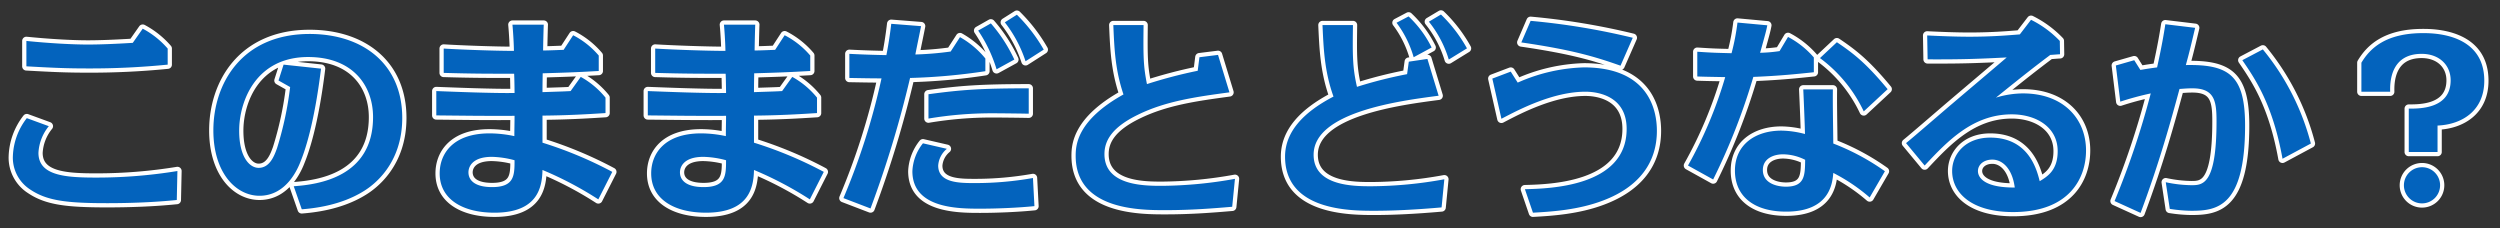 <svg id="genkyo_h4_title03_arr_sp" xmlns="http://www.w3.org/2000/svg" width="591" height="54" viewBox="0 0 591 54">
  <rect x="0" y="0" width="591" height="54" fill="#333333" stroke="none"/>
  <defs>
    <style>
      .cls-1, .cls-2 {
        fill: #0363bd;
        fill-rule: evenodd;
      }

      .cls-1 {
        stroke: #fff;
        stroke-linejoin: round;
        stroke-width: 2px;
      }
    </style>
  </defs>
  <path id="genkyo_h4_title03_arr_sp-2" data-name="genkyo_h4_title03_arr_sp" class="cls-1" d="M120.389,3482.13c-4.1.25-7.7,0.4-10.6,0.4-3.7,0-9.1-.3-14.551-0.85v6c6.251,0.35,9.5.5,14.551,0.5a185.736,185.736,0,0,0,18.851-.9v-3.8a20.583,20.583,0,0,0-5.9-4.7Zm10.551,30.3a118.606,118.606,0,0,1-19.152,1.55c-7.2,0-13.7-.4-13.7-5.85a10.861,10.861,0,0,1,2.45-6.3l-5.2-1.9a15.493,15.493,0,0,0-3.3,9.15,8.951,8.951,0,0,0,4.15,7.75c3.951,2.65,8.7,3.2,18.152,3.2,5.35,0,11.05-.2,16.451-0.75Zm29.4,9.05c2.45-.2,9.051-0.8,14.651-4.3,2.2-1.35,9.1-6.3,9.1-17.3,0-12.75-9.3-19.85-21.9-19.85-16,0-22.751,11.7-22.751,22.8,0,10.05,5.35,15.45,10.9,15.45,6.45,0,9.1-6.5,9.75-8.2,0.85-2.1,3.15-8.35,4.8-21.85l-8.851-.95-1.2,3.75,2.75,1.55a80.575,80.575,0,0,1-3.1,14.45c-0.65,1.8-1.7,4.65-4.35,4.65-2.15,0-4.6-2.55-4.6-8.8,0-6.8,3.851-17.4,16.3-17.4,10.6,0,15.351,6.8,15.351,14.2,0,14.25-13.051,15.95-18.751,16.35Zm49.8-43.65c0.2,2.05.35,5.15,0.35,6.2-4.45,0-12.6-.3-16.6-0.55v5.75c6.8,0.2,10.4.2,16.651,0.2,0.05,0.65.1,3.8,0.1,4.55-4.75.1-14.651-.3-18.5-0.45v5.75c4.85,0.05,11.951.15,18.5,0.1,0,1.55-.05,3.3-0.05,4.8a28.339,28.339,0,0,0-5.85-.65c-8.7,0-11.8,4.85-11.8,9.45,0,6.2,5.551,9.3,12.951,9.3,10.351,0,11.251-6.15,11.351-10.1a84.179,84.179,0,0,1,13.2,6.95l3.3-6.5a94.549,94.549,0,0,0-16.5-6.9v-6.4c5.75-.05,10.25-0.3,14.9-0.6v-3.65a19.888,19.888,0,0,0-5.851-4.9l-2.4,3.35c-1.75.1-2.25,0.1-6.65,0.25,0-1.05,0-1.4.05-4.45,4.75-.15,7.25-0.2,13.25-0.55v-3.65a19.878,19.878,0,0,0-6.05-4.8l-2.25,3.45c-3.7.15-4.15,0.15-4.85,0.15,0-.85.1-5.15,0.15-6.1h-7.4Zm0.5,32.05c0,3.6-.05,6.35-5.3,6.35-4.35,0-5.6-1.8-5.6-3.5,0-1,.6-3.65,5.55-3.65A21.99,21.99,0,0,1,210.638,3509.88Zm49.5-32.05c0.2,2.05.35,5.15,0.35,6.2-4.45,0-12.6-.3-16.6-0.55v5.75c6.8,0.2,10.4.2,16.651,0.2,0.05,0.65.1,3.8,0.1,4.55-4.75.1-14.651-.3-18.5-0.45v5.75c4.85,0.05,11.951.15,18.5,0.1,0,1.55-.05,3.3-0.05,4.8a28.339,28.339,0,0,0-5.85-.65c-8.7,0-11.8,4.85-11.8,9.45,0,6.2,5.551,9.3,12.951,9.3,10.351,0,11.251-6.15,11.351-10.1a84.179,84.179,0,0,1,13.2,6.95l3.3-6.5a94.549,94.549,0,0,0-16.5-6.9v-6.4c5.75-.05,10.25-0.3,14.9-0.6v-3.65a19.888,19.888,0,0,0-5.851-4.9l-2.4,3.35c-1.75.1-2.25,0.1-6.65,0.25,0-1.05,0-1.4.05-4.45,4.75-.15,7.25-0.2,13.25-0.55v-3.65a19.878,19.878,0,0,0-6.05-4.8l-2.25,3.45c-3.7.15-4.15,0.15-4.85,0.15,0-.85.1-5.15,0.15-6.1h-7.4Zm0.5,32.05c0,3.6-.05,6.35-5.3,6.35-4.35,0-5.6-1.8-5.6-3.5,0-1,.6-3.65,5.55-3.65A21.99,21.99,0,0,1,260.638,3509.88Zm39.05-32.25c-0.35,3.05-.85,5.95-1.15,7.4-2.9-.05-5.851-0.15-8.751-0.3v5.7c2.85,0.05,5.15.1,7.6,0.1a160.6,160.6,0,0,1-9,28.3l6.4,2.45a254.748,254.748,0,0,0,9.351-30.85,141.566,141.566,0,0,0,17.8-1.6v-3a21.093,21.093,0,0,0-6-5.05l-2.2,3.4a75.528,75.528,0,0,1-8.35.7c0.4-2.1.9-4.4,1.35-6.7Zm32.5,15.25c-11.251,0-16.051.35-23.7,1.4v5.75a90.075,90.075,0,0,1,14.951-1.25c1.65,0,6.4.05,8.751,0.1v-6Zm1,21.2a77.853,77.853,0,0,1-13.651,1.2c-3.7,0-8.751,0-8.751-4.15a5.647,5.647,0,0,1,2.05-3.95l-5.65-1.3a11.321,11.321,0,0,0-2.5,6.6c0,8.85,10.9,8.85,16.051,8.85,3.95,0,8.8-.2,12.8-0.6Zm2.55-30.35a37.988,37.988,0,0,0-6.351-8.25l-2.85,1.8a30.292,30.292,0,0,1,4.9,9.2Zm-6.951,2.35a36,36,0,0,0-5.55-8.55l-3,1.7a33.989,33.989,0,0,1,4.35,9.15Zm43.35,2.65a113.37,113.37,0,0,0-12,3.15c-0.8-4.1-.9-6-0.8-13.95h-7.15c0.25,5.8.45,10.6,2.4,16.4-10.9,6.05-11.3,11.9-11.3,14.5,0,12.85,15.3,12.85,21.152,12.85,6.15,0,11.15-.4,15.85-0.8l0.651-6.6a100.345,100.345,0,0,1-17.2,1.65c-4.2,0-13.65,0-13.65-7.5,0-3.35,2-6.4,7.8-9.25,6.651-3.3,14-4.3,21.751-5.35l-2.7-8.85-4.4.55Zm49.5,0.8a105.237,105.237,0,0,0-11.851,3c-1.05-4.6-1.05-7.3-.95-14.6h-7.2c0.25,5.45.45,10.95,2.6,16.9-7.3,3.8-11.451,8.45-11.451,14.2,0,12.8,15.4,12.8,21.151,12.8,3.951,0,9.051-.2,15.851-0.8l0.65-6.65a98.3,98.3,0,0,1-17.2,1.65c-4.15,0-13.7,0-13.7-7.45,0-10.1,20.351-12.75,29.551-13.95l-2.65-8.7-4.4.65Zm5.8-6.3a25.645,25.645,0,0,0-5.45-7.35l-2.85,1.5a24.911,24.911,0,0,1,4.05,8.15Zm8.351,0.2a33.733,33.733,0,0,0-6.151-8l-2.85,1.7a26.4,26.4,0,0,1,4.7,8.95Zm39.2-2.5a165.571,165.571,0,0,0-24.151-4l-2.2,5.1c11.35,1.65,17,3.2,23.451,5.5Zm-28.852,8-4.35,1.65,2.15,9.5c4.351-2.3,12.3-6.4,19.851-6.4,1.651,0,9.751.3,9.751,8.8,0,13.7-18.351,14.1-24.051,14.25l1.9,5.55c4.5-.25,10.7-0.65,16.5-2.85,8.55-3.2,12.8-8.95,12.8-16.5,0-5.25-2.2-15-17.252-15a41.216,41.216,0,0,0-15.65,3.6Zm88.453,23.55a55.236,55.236,0,0,0-12.2-6.55c-0.05-4.4-.15-9.65-0.1-12.8h-7c0.1,1.95.4,9.2,0.4,10.55a22.73,22.73,0,0,0-5.551-.8c-6.25,0-11,3.35-11,9.45,0,6.2,4.65,9.7,12.1,9.7,10.4,0,10.951-6.8,11.151-9.15a42.943,42.943,0,0,1,8.6,5.8Zm-18.851-2.7c-0.05,3.65-.05,6.35-4.551,6.35-2.15,0-5.45-.8-5.45-3.95,0-2.75,2.6-3.7,4.75-3.7A11.815,11.815,0,0,1,515.739,3509.78Zm-16-32.45a54.1,54.1,0,0,1-1.4,7.25c-3.8-.1-4.351-0.1-8.1-0.35v5.85c1.05,0.05,3.8.1,6.6,0.15a99.712,99.712,0,0,1-8.8,20.9l5.95,3.3a149.319,149.319,0,0,0,9.5-24.25c6.35-.25,10.45-0.7,14.3-1.1v-3.5a20.9,20.9,0,0,0-6.1-4.85l-2,3.35a36.229,36.229,0,0,1-4.6.4c1.35-4.85,1.45-5.2,1.7-6.5Zm35.5,15.75c-5-6.05-8.051-8.45-12-11.1l-4,3.75a33.31,33.31,0,0,1,10.35,12.6Zm8.747,18.05c5.351-5.7,11.351-12.1,20.6-12.1,5.75,0,10.85,3,10.85,8.7,0,4.55-2.45,6-4.25,7.1-0.7-2.75-2.6-10.3-11.7-10.3-5.85,0-9,3.9-9,7.9,0,5.1,4.5,9.7,14.4,9.7,13.45,0,17.251-8.15,17.251-14.55,0-7.55-5.4-13.5-14.9-13.5a22.323,22.323,0,0,0-6.4,1c6.751-5.45,9.2-7.35,12.851-10.1,0.3,0,1.95-.15,2.3-0.15l-0.05-3.15a24.445,24.445,0,0,0-6.8-5l-2.65,3.45c-3.051.25-6.9,0.55-11.9,0.55-3.3,0-7-.15-10-0.3l0.1,5.65c8.4,0.05,12.8-.15,18.7-0.45-1.85,1.6-10.9,9.25-12.95,11-1.55,1.3-9.1,7.85-10.851,9.25Zm21.3,5.2c-8.7.05-8.7-3.45-8.7-3.9,0-1.45,1.3-2.7,3.4-2.7C562.288,3509.73,564.689,3511.73,565.289,3516.33Zm35.6-38.6c-0.35,2.25-.85,5.25-1.95,10.2-2.251.3-2.451,0.35-3.951,0.6l-1.45-2.3-4.35,1.25,1.05,8.55a72.207,72.207,0,0,1,7.2-1.95,193.461,193.461,0,0,1-8.55,25.45l6.15,2.8c4.5-12.05,7.2-21.9,9.2-29.3,0.85-.05,1.75-0.15,3.05-0.15,5.2,0,5.7,2.95,5.7,7.75,0,15.15-3.3,15.15-6,15.15a30.444,30.444,0,0,1-6-.7l0.95,6.3a34.814,34.814,0,0,0,5.05.45c6.1,0,12.751-.85,12.751-20.15,0-11.75-3.7-14.5-14-14.3,0.7-2.6.8-2.9,2.2-8.8Zm34.4,28.2a57.976,57.976,0,0,0-11.351-22.25l-4.85,2.55c3.05,4.45,7.2,10.5,9.5,23.3Zm23.148,2h6.8v-6.25c5.9-.25,11.05-3.6,11.05-10.6,0-11.25-12.151-11.25-14.5-11.25-8.85,0-12.55,3.65-14.551,7v6.85h6.8c-0.05-2-.05-8.95,7.45-8.95,4.151,0,6.851,2.65,6.851,6.25,0,6.75-7.3,6.7-9.9,6.7v10.25Zm3.15,3.6a4.275,4.275,0,1,0,4.251,4.3A4.257,4.257,0,0,0,661.588,3511.53Z" transform="translate(-89 -3472)"/>
  <path id="genkyo_h4_title03_arr_sp-3" data-name="genkyo_h4_title03_arr_sp" class="cls-2" d="M120.389,3482.13c-4.1.25-7.7,0.4-10.6,0.4-3.7,0-9.1-.3-14.551-0.85v6c6.251,0.35,9.5.5,14.551,0.5a185.736,185.736,0,0,0,18.851-.9v-3.8a20.583,20.583,0,0,0-5.9-4.7Zm10.551,30.3a118.606,118.606,0,0,1-19.152,1.55c-7.2,0-13.7-.4-13.7-5.85a10.861,10.861,0,0,1,2.45-6.3l-5.2-1.9a15.493,15.493,0,0,0-3.3,9.15,8.951,8.951,0,0,0,4.15,7.75c3.951,2.65,8.7,3.2,18.152,3.2,5.35,0,11.05-.2,16.451-0.75Zm29.4,9.05c2.45-.2,9.051-0.8,14.651-4.3,2.2-1.35,9.1-6.3,9.1-17.3,0-12.75-9.3-19.85-21.9-19.85-16,0-22.751,11.7-22.751,22.8,0,10.05,5.35,15.45,10.9,15.45,6.45,0,9.1-6.5,9.75-8.2,0.85-2.1,3.15-8.35,4.8-21.85l-8.851-.95-1.2,3.75,2.75,1.55a80.575,80.575,0,0,1-3.1,14.45c-0.65,1.8-1.7,4.65-4.35,4.65-2.15,0-4.6-2.55-4.6-8.8,0-6.8,3.851-17.4,16.3-17.4,10.6,0,15.351,6.8,15.351,14.2,0,14.25-13.051,15.95-18.751,16.35Zm49.8-43.65c0.2,2.05.35,5.15,0.35,6.2-4.45,0-12.6-.3-16.6-0.55v5.75c6.8,0.2,10.4.2,16.651,0.2,0.05,0.65.1,3.8,0.1,4.55-4.75.1-14.651-.3-18.5-0.45v5.75c4.85,0.05,11.951.15,18.5,0.1,0,1.55-.05,3.3-0.05,4.8a28.339,28.339,0,0,0-5.85-.65c-8.7,0-11.8,4.85-11.8,9.45,0,6.2,5.551,9.3,12.951,9.3,10.351,0,11.251-6.15,11.351-10.1a84.179,84.179,0,0,1,13.2,6.95l3.3-6.5a94.549,94.549,0,0,0-16.5-6.9v-6.4c5.75-.05,10.25-0.3,14.9-0.6v-3.65a19.888,19.888,0,0,0-5.851-4.9l-2.4,3.35c-1.75.1-2.25,0.1-6.65,0.25,0-1.05,0-1.4.05-4.45,4.75-.15,7.25-0.2,13.25-0.55v-3.65a19.878,19.878,0,0,0-6.05-4.8l-2.25,3.45c-3.7.15-4.15,0.15-4.85,0.15,0-.85.1-5.15,0.15-6.1h-7.4Zm0.5,32.05c0,3.6-.05,6.35-5.3,6.35-4.35,0-5.6-1.8-5.6-3.5,0-1,.6-3.65,5.55-3.65A21.99,21.99,0,0,1,210.638,3509.88Zm49.5-32.05c0.2,2.05.35,5.15,0.35,6.2-4.45,0-12.6-.3-16.6-0.55v5.75c6.8,0.2,10.4.2,16.651,0.2,0.05,0.65.1,3.8,0.1,4.55-4.75.1-14.651-.3-18.5-0.45v5.75c4.85,0.05,11.951.15,18.5,0.1,0,1.55-.05,3.3-0.05,4.8a28.339,28.339,0,0,0-5.85-.65c-8.7,0-11.8,4.85-11.8,9.45,0,6.2,5.551,9.3,12.951,9.3,10.351,0,11.251-6.15,11.351-10.1a84.179,84.179,0,0,1,13.2,6.95l3.3-6.5a94.549,94.549,0,0,0-16.5-6.9v-6.4c5.75-.05,10.25-0.3,14.9-0.6v-3.65a19.888,19.888,0,0,0-5.851-4.9l-2.4,3.35c-1.75.1-2.25,0.1-6.65,0.25,0-1.05,0-1.4.05-4.45,4.75-.15,7.25-0.2,13.25-0.55v-3.65a19.878,19.878,0,0,0-6.05-4.8l-2.25,3.45c-3.7.15-4.15,0.15-4.85,0.15,0-.85.1-5.15,0.15-6.1h-7.4Zm0.5,32.05c0,3.6-.05,6.35-5.3,6.35-4.35,0-5.6-1.8-5.6-3.5,0-1,.6-3.65,5.55-3.65A21.99,21.99,0,0,1,260.638,3509.88Zm39.05-32.25c-0.35,3.05-.85,5.95-1.15,7.4-2.9-.05-5.851-0.15-8.751-0.3v5.7c2.85,0.05,5.15.1,7.6,0.1a160.6,160.6,0,0,1-9,28.3l6.4,2.45a254.748,254.748,0,0,0,9.351-30.85,141.566,141.566,0,0,0,17.8-1.6v-3a21.093,21.093,0,0,0-6-5.05l-2.2,3.4a75.528,75.528,0,0,1-8.35.7c0.4-2.1.9-4.4,1.35-6.7Zm32.5,15.25c-11.251,0-16.051.35-23.7,1.4v5.75a90.075,90.075,0,0,1,14.951-1.25c1.65,0,6.4.05,8.751,0.1v-6Zm1,21.2a77.853,77.853,0,0,1-13.651,1.2c-3.7,0-8.751,0-8.751-4.15a5.647,5.647,0,0,1,2.05-3.95l-5.65-1.3a11.321,11.321,0,0,0-2.5,6.6c0,8.85,10.9,8.85,16.051,8.85,3.95,0,8.8-.2,12.8-0.6Zm2.55-30.35a37.988,37.988,0,0,0-6.351-8.25l-2.85,1.8a30.292,30.292,0,0,1,4.9,9.2Zm-6.951,2.35a36,36,0,0,0-5.55-8.55l-3,1.7a33.989,33.989,0,0,1,4.35,9.15Zm43.35,2.65a113.37,113.37,0,0,0-12,3.15c-0.8-4.1-.9-6-0.8-13.95h-7.15c0.25,5.8.45,10.6,2.4,16.4-10.9,6.05-11.3,11.9-11.3,14.5,0,12.85,15.3,12.85,21.152,12.85,6.15,0,11.15-.4,15.85-0.8l0.651-6.6a100.345,100.345,0,0,1-17.2,1.65c-4.2,0-13.65,0-13.65-7.5,0-3.35,2-6.4,7.8-9.25,6.651-3.3,14-4.3,21.751-5.35l-2.7-8.85-4.4.55Zm49.5,0.8a105.237,105.237,0,0,0-11.851,3c-1.05-4.6-1.05-7.3-.95-14.6h-7.2c0.25,5.45.45,10.95,2.6,16.9-7.3,3.8-11.451,8.45-11.451,14.2,0,12.8,15.4,12.8,21.151,12.8,3.951,0,9.051-.2,15.851-0.8l0.65-6.65a98.3,98.3,0,0,1-17.2,1.65c-4.15,0-13.7,0-13.7-7.45,0-10.1,20.351-12.75,29.551-13.95l-2.65-8.7-4.4.65Zm5.8-6.3a25.645,25.645,0,0,0-5.45-7.35l-2.85,1.5a24.911,24.911,0,0,1,4.05,8.15Zm8.351,0.2a33.733,33.733,0,0,0-6.151-8l-2.85,1.7a26.4,26.4,0,0,1,4.7,8.95Zm39.2-2.5a165.571,165.571,0,0,0-24.151-4l-2.2,5.1c11.35,1.65,17,3.2,23.451,5.5Zm-28.852,8-4.35,1.65,2.15,9.5c4.351-2.3,12.3-6.4,19.851-6.4,1.651,0,9.751.3,9.751,8.8,0,13.7-18.351,14.1-24.051,14.25l1.9,5.55c4.5-.25,10.7-0.65,16.5-2.85,8.55-3.2,12.8-8.95,12.8-16.5,0-5.25-2.2-15-17.252-15a41.216,41.216,0,0,0-15.65,3.6Zm88.453,23.55a55.236,55.236,0,0,0-12.2-6.55c-0.05-4.4-.15-9.65-0.1-12.8h-7c0.1,1.95.4,9.2,0.4,10.55a22.73,22.73,0,0,0-5.551-.8c-6.25,0-11,3.35-11,9.45,0,6.2,4.65,9.7,12.1,9.7,10.4,0,10.951-6.8,11.151-9.15a42.943,42.943,0,0,1,8.6,5.8Zm-18.851-2.7c-0.05,3.65-.05,6.35-4.551,6.35-2.15,0-5.45-.8-5.45-3.95,0-2.75,2.6-3.7,4.75-3.7A11.815,11.815,0,0,1,515.739,3509.78Zm-16-32.45a54.1,54.1,0,0,1-1.4,7.25c-3.8-.1-4.351-0.1-8.1-0.35v5.85c1.05,0.05,3.8.1,6.6,0.15a99.712,99.712,0,0,1-8.8,20.9l5.95,3.3a149.319,149.319,0,0,0,9.5-24.25c6.35-.25,10.45-0.7,14.3-1.1v-3.5a20.9,20.9,0,0,0-6.1-4.85l-2,3.35a36.229,36.229,0,0,1-4.6.4c1.35-4.85,1.45-5.2,1.7-6.5Zm35.5,15.75c-5-6.05-8.051-8.45-12-11.1l-4,3.75a33.31,33.31,0,0,1,10.35,12.6Zm8.747,18.05c5.351-5.7,11.351-12.1,20.6-12.1,5.75,0,10.85,3,10.85,8.7,0,4.55-2.45,6-4.25,7.1-0.7-2.75-2.6-10.3-11.7-10.3-5.85,0-9,3.9-9,7.9,0,5.1,4.5,9.7,14.4,9.7,13.45,0,17.251-8.15,17.251-14.55,0-7.55-5.4-13.5-14.9-13.5a22.323,22.323,0,0,0-6.4,1c6.751-5.45,9.2-7.35,12.851-10.1,0.3,0,1.95-.15,2.3-0.15l-0.05-3.15a24.445,24.445,0,0,0-6.8-5l-2.65,3.45c-3.051.25-6.9,0.55-11.9,0.55-3.3,0-7-.15-10-0.3l0.1,5.65c8.4,0.05,12.8-.15,18.7-0.45-1.85,1.6-10.9,9.25-12.95,11-1.55,1.3-9.1,7.85-10.851,9.25Zm21.3,5.2c-8.7.05-8.7-3.45-8.7-3.9,0-1.45,1.3-2.7,3.4-2.7C562.288,3509.73,564.689,3511.73,565.289,3516.33Zm35.6-38.6c-0.35,2.25-.85,5.25-1.95,10.2-2.251.3-2.451,0.35-3.951,0.6l-1.45-2.3-4.35,1.25,1.05,8.55a72.207,72.207,0,0,1,7.2-1.95,193.461,193.461,0,0,1-8.55,25.45l6.15,2.8c4.5-12.05,7.2-21.9,9.2-29.3,0.85-.05,1.75-0.15,3.05-0.15,5.2,0,5.7,2.95,5.7,7.75,0,15.15-3.3,15.15-6,15.15a30.444,30.444,0,0,1-6-.7l0.95,6.3a34.814,34.814,0,0,0,5.05.45c6.1,0,12.751-.85,12.751-20.15,0-11.75-3.7-14.5-14-14.3,0.7-2.6.8-2.9,2.2-8.8Zm34.4,28.2a57.976,57.976,0,0,0-11.351-22.25l-4.85,2.55c3.05,4.45,7.2,10.5,9.5,23.3Zm23.148,2h6.8v-6.25c5.9-.25,11.05-3.6,11.05-10.6,0-11.25-12.151-11.25-14.5-11.25-8.85,0-12.55,3.65-14.551,7v6.85h6.8c-0.05-2-.05-8.95,7.45-8.95,4.151,0,6.851,2.65,6.851,6.25,0,6.75-7.3,6.7-9.9,6.7v10.25Zm3.15,3.6a4.275,4.275,0,1,0,4.251,4.3A4.257,4.257,0,0,0,661.588,3511.53Z" transform="translate(-89 -3472)"/>
</svg>

